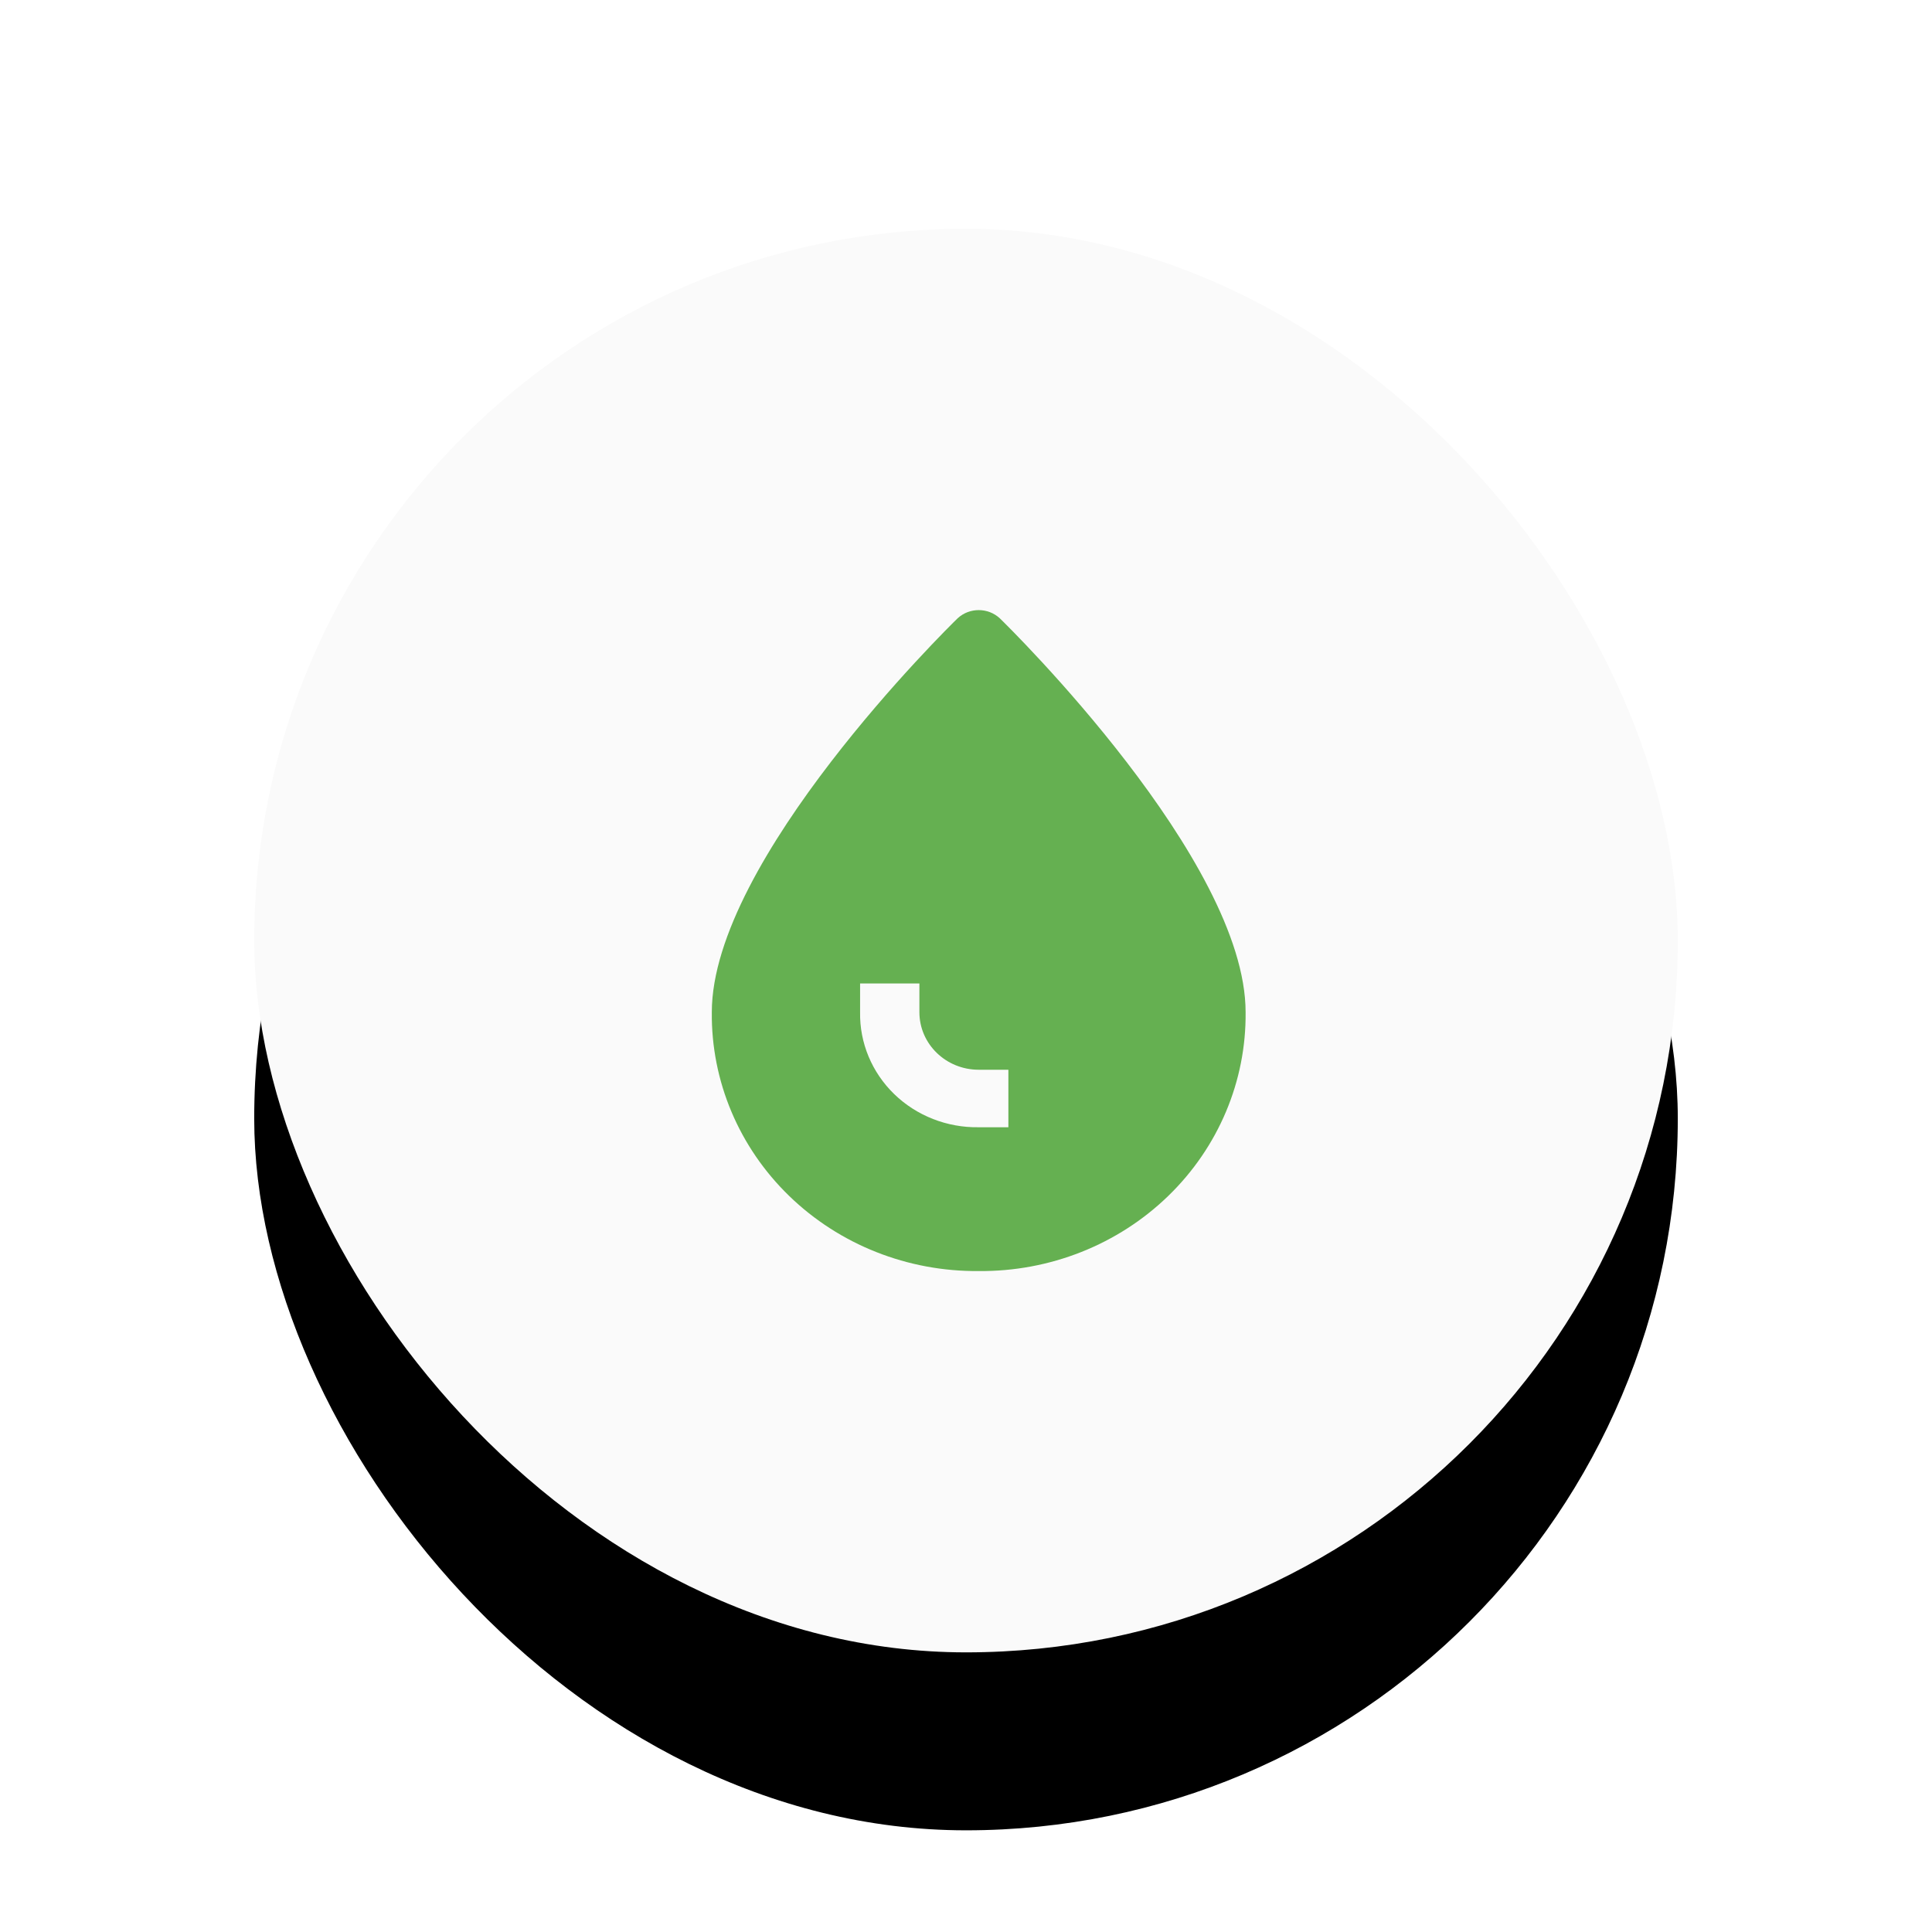 <?xml version="1.0" encoding="UTF-8"?>
<svg width="76px" height="76px" viewBox="0 0 76 76" version="1.1" xmlns="http://www.w3.org/2000/svg" xmlns:xlink="http://www.w3.org/1999/xlink">
    <title>Farmaservicios--ControlGlucemia</title>
    <defs>
        <rect id="path-1" x="0" y="0" width="56" height="56" rx="28"></rect>
        <filter x="-27.7%" y="-25.9%" width="155.4%" height="155.4%" filterUnits="objectBoundingBox" id="filter-3">
            <feMorphology radius="0.5" operator="erode" in="SourceAlpha" result="shadowSpreadOuter1"></feMorphology>
            <feOffset dx="0" dy="2" in="shadowSpreadOuter1" result="shadowOffsetOuter1"></feOffset>
            <feGaussianBlur stdDeviation="2" in="shadowOffsetOuter1" result="shadowBlurOuter1"></feGaussianBlur>
            <feColorMatrix values="0 0 0 0 0   0 0 0 0 0   0 0 0 0 0  0 0 0 0.2 0" type="matrix" in="shadowBlurOuter1" result="shadowMatrixOuter1"></feColorMatrix>
            <feOffset dx="0" dy="1" in="SourceAlpha" result="shadowOffsetOuter2"></feOffset>
            <feGaussianBlur stdDeviation="5" in="shadowOffsetOuter2" result="shadowBlurOuter2"></feGaussianBlur>
            <feColorMatrix values="0 0 0 0 0   0 0 0 0 0   0 0 0 0 0  0 0 0 0.12 0" type="matrix" in="shadowBlurOuter2" result="shadowMatrixOuter2"></feColorMatrix>
            <feOffset dx="0" dy="4" in="SourceAlpha" result="shadowOffsetOuter3"></feOffset>
            <feGaussianBlur stdDeviation="2.5" in="shadowOffsetOuter3" result="shadowBlurOuter3"></feGaussianBlur>
            <feColorMatrix values="0 0 0 0 0   0 0 0 0 0   0 0 0 0 0  0 0 0 0.14 0" type="matrix" in="shadowBlurOuter3" result="shadowMatrixOuter3"></feColorMatrix>
            <feMerge>
                <feMergeNode in="shadowMatrixOuter1"></feMergeNode>
                <feMergeNode in="shadowMatrixOuter2"></feMergeNode>
                <feMergeNode in="shadowMatrixOuter3"></feMergeNode>
            </feMerge>
        </filter>
    </defs>
    <g id="Page-1" stroke="none" stroke-width="1" fill="none" fill-rule="evenodd">
        <g id="Farmaservicios--ControlGlucemia" transform="translate(10, 9)">
            <g id="FAB-Copy-7">
                <mask id="mask-2" fill="white">
                    <use xlink:href="#path-1"></use>
                </mask>
                <g id="Surface">
                    <use fill="black" fill-opacity="1" filter="url(#filter-3)" xlink:href="#path-1"></use>
                    <use fill="#FAFAFA" fill-rule="evenodd" xlink:href="#path-1"></use>
                </g>
            </g>
            <g id="drop" transform="translate(18, 15)" fill="#65B051" fill-rule="nonzero">
                <path d="M11.328,0.321 C10.864,-0.107 10.136,-0.107 9.672,0.321 C9.277,0.702 0.001,9.835 0.001,15.818 C-0.027,18.527 1.07,21.132 3.046,23.047 C5.021,24.962 7.707,26.026 10.5,26 C13.293,26.026 15.979,24.962 17.954,23.047 C19.93,21.132 21.027,18.527 20.999,15.818 C20.999,9.835 11.723,0.702 11.328,0.321 Z M11.667,20.343 L10.5,20.343 C9.256,20.363 8.057,19.893 7.177,19.04 C6.298,18.187 5.813,17.025 5.834,15.818 L5.834,14.687 L8.167,14.687 L8.167,15.818 C8.167,17.068 9.211,18.081 10.5,18.081 L11.667,18.081 L11.667,20.343 Z" id="Shape"></path>
            </g>
        </g>
    </g>
</svg>